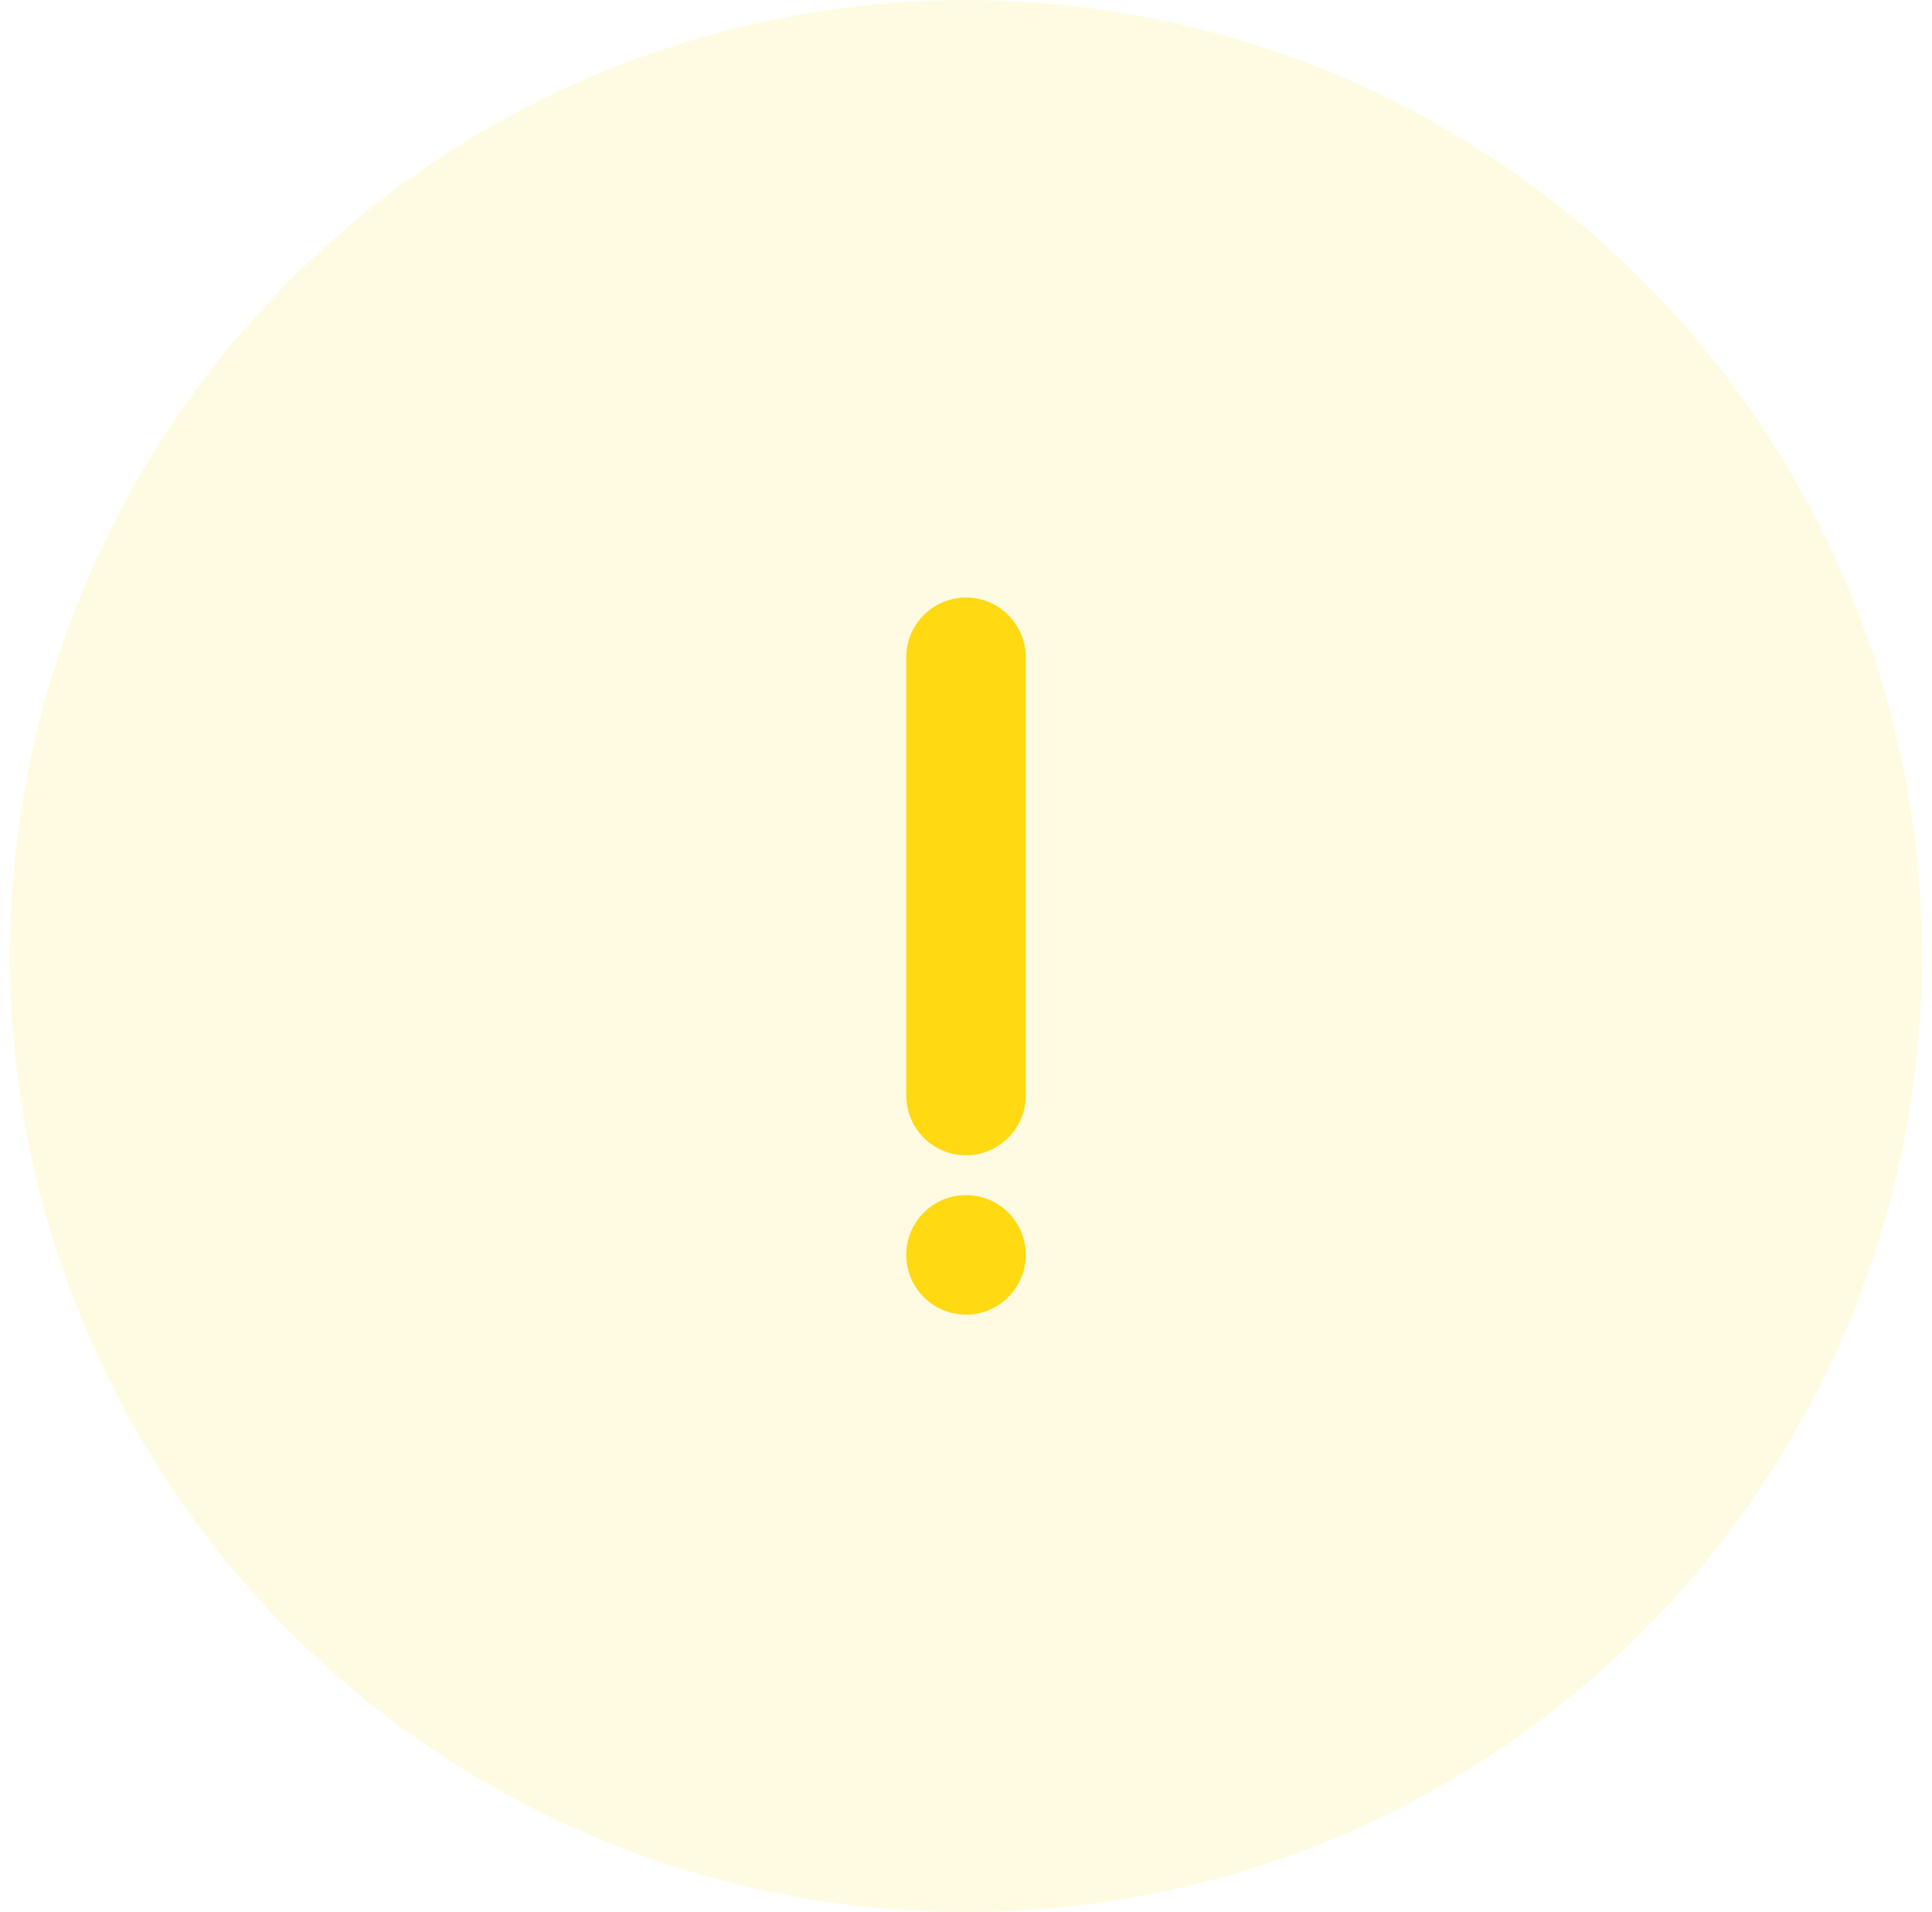 <svg width="97" height="96" viewBox="0 0 97 96" fill="none" xmlns="http://www.w3.org/2000/svg">
<g clip-path="url(#clip0_98_14463)">
<circle opacity="0.12" cx="48.5" cy="48" r="48" fill="#FFD912"/>
<path fill-rule="evenodd" clip-rule="evenodd" d="M48.5 30C46.843 30 45.5 31.343 45.5 33V55C45.5 56.657 46.843 58 48.5 58C50.157 58 51.5 56.657 51.5 55V33C51.5 31.343 50.157 30 48.5 30ZM48.5 66C46.843 66 45.5 64.657 45.5 63C45.5 61.343 46.843 60 48.5 60C50.157 60 51.5 61.343 51.5 63C51.5 64.657 50.157 66 48.5 66Z" fill="#FFD912"/>
</g>
<defs>
<clipPath id="clip0_98_14463">
<rect width="96" height="96" fill="white" transform="translate(0.5 0)"/>
</clipPath>
</defs>
</svg>
